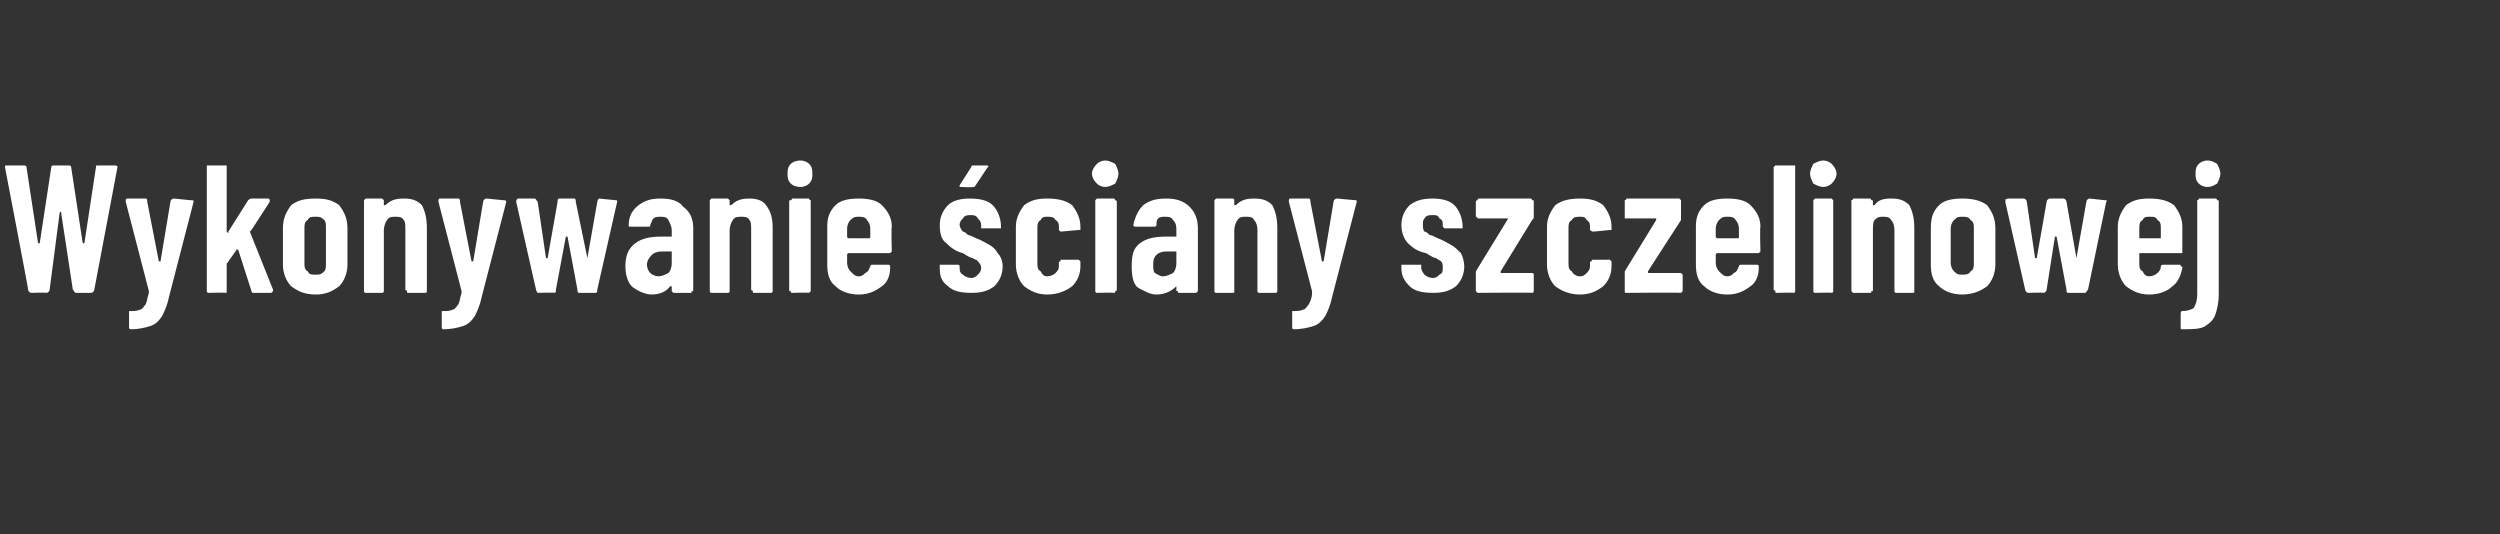 <?xml version="1.0" standalone="no"?><!DOCTYPE svg PUBLIC "-//W3C//DTD SVG 1.1//EN" "http://www.w3.org/Graphics/SVG/1.1/DTD/svg11.dtd"><svg xmlns="http://www.w3.org/2000/svg" version="1.1" width="151.1px" height="32.3px" viewBox="0 -1 151.1 32.3" style="top:-1px"><rect x="0" y="-1" width="151.1" height="32.3" fill="#333333" stroke="none"/><desc>Wykonywanie ściany szczelinowej</desc><defs/><g class="svg-tables"><g class="svg-table-background"/></g><g id="Polygon58144"><path d="m1.9 16.7c-.1 0-.2-.1-.2-.2c.03.05-1.4-7.4-1.4-7.4c0 0-.05-.03 0 0c0-.1 0-.1.1-.1h1c.1 0 .2 0 .2.1l.7 4.6h.1l.7-4.6c0-.1.1-.1.1-.1h.9c.1 0 .2 0 .2.1l.7 4.6h.1l.7-4.6c0-.1 0-.1.1-.1h1c.1 0 .2 0 .2.1l-1.4 7.4c0 .1-.1.2-.2.2h-.9c-.1 0-.1-.1-.2-.2l-.7-4.6v-.1s-.1 0-.1.1L3 16.5c0 .1-.1.2-.2.2c.02-.03-.9 0-.9 0c0 0-.03-.03 0 0zm6 2.2c-.1 0-.1-.1-.1-.1v-1h.1c.2 0 .4 0 .6-.1c.1 0 .2-.2.3-.3c.1-.2.1-.4.2-.7c-.02 0 0-.1 0-.1l-1.4-5.4v-.1s0-.1.1-.1h1.1c.1 0 .1.1.1.2l.7 3.6h.1l.6-3.6c0-.1.1-.2.2-.2l1 .1c.2 0 .2 0 .2.1L10.2 17c-.1.5-.3.9-.4 1.1c-.2.3-.4.5-.7.6c-.3.1-.7.2-1.2.2c.01-.04 0 0 0 0c0 0-.05-.04 0 0zm4.7-2.2s-.1 0-.1-.1V9h1.2v4l.1.1v-.1l1.2-1.9s.1-.1.2-.1h1c.1 0 .1.1.1.1v.1l-1.1 1.7l-.1.1l1.4 3.5v.1l-.1.1h-1.1c-.1 0-.1-.1-.1-.1l-.8-2.5c-.1 0-.1-.1-.1-.1v.1l-.5.7c0 .1-.1.1-.1.1v1.7c0 .1 0 .1-.1.1c.01-.03-1 0-1 0c0 0 0-.03 0 0zm6.5.1c-.7 0-1.1-.2-1.5-.5c-.3-.3-.5-.8-.5-1.3v-2.2c0-.6.2-1 .5-1.4c.4-.3.8-.4 1.5-.4c.6 0 1 .1 1.4.4c.3.4.5.8.5 1.4v2.2c0 .5-.2 1-.5 1.3c-.4.3-.8.5-1.4.5zm0-1.2c.2 0 .3 0 .5-.2c.1-.1.1-.3.1-.5v-2.1c0-.2 0-.4-.1-.5c-.2-.2-.3-.2-.5-.2c-.3 0-.4 0-.5.2c-.2.1-.2.3-.2.5v2.1c0 .2 0 .4.2.5c.1.2.2.2.5.2zm5.3-4.6c.5 0 .8.1 1.1.4c.2.4.3.8.3 1.4v3.8c0 .1-.1.1-.1.1h-1c-.1 0-.1 0-.1-.1s-.1 0-.1-.1v-3.6c0-.3 0-.5-.1-.6c-.1-.2-.3-.2-.5-.2c-.2 0-.4 0-.5.2c-.1.1-.2.4-.2.6v3.7c0 .1-.1.1-.1.1h-1s-.1 0-.1-.1v-5.5l.1-.1h1l.1.1v.3h.1c.3-.3.6-.4 1.1-.4zm2.4 7.9c-.1 0-.1-.1-.1-.1v-1h.1c.2 0 .4 0 .6-.1c.1 0 .2-.2.3-.3c.1-.2.1-.4.2-.7c-.02 0 0-.1 0-.1l-1.4-5.4v-.1s0-.1.1-.1h1.1c.1 0 .1.1.1.2l.7 3.6h.1l.6-3.6c0-.1.1-.2.2-.2l1 .1c.1 0 .2 0 .2.1L29.1 17c-.1.5-.3.9-.4 1.1c-.2.3-.4.5-.7.6c-.3.1-.7.2-1.2.2c.01-.04 0 0 0 0c0 0-.05-.04 0 0zm5.7-2.2s-.1-.1-.1-.2c0 .05-1.2-5.3-1.2-5.3c0 0 .02-.06 0-.1l.1-.1h1c.1 0 .1.1.2.2l.5 3.4h.1l.6-3.4c0-.1 0-.2.1-.2h.9c.1 0 .1.1.1.2l.7 3.4l.6-3.4c0-.1.1-.2.1-.2l1 .1c.1 0 .1 0 .1.1l-1.2 5.3c0 .1 0 .2-.1.2h-1c-.1 0-.1-.1-.1-.2l-.6-3.2h-.1l-.6 3.2c0 .1 0 .2-.1.2c0-.03-1 0-1 0c0 0 .04-.03 0 0zm7.4-5.7c.6 0 1.1.1 1.4.5c.4.3.6.7.6 1.3v3.7c0 .1 0 .1-.1.1v.1h-1.1l-.1-.1v-.3h-.1c-.2.3-.6.5-1.1.5c-.4 0-.8-.2-1.1-.4c-.3-.2-.5-.7-.5-1.3c0-.7.2-1.1.6-1.4c.4-.3.9-.4 1.6-.4h.6v-.4c0-.2-.1-.4-.2-.6c-.1-.2-.3-.2-.5-.2c-.1 0-.3 0-.4.1c-.1.1-.1.2-.2.4c0 .1 0 .1-.1.1h-1.1c-.1 0-.1 0-.1-.1c0-.5.2-.9.6-1.2c.4-.3.8-.4 1.3-.4zm-.1 4.7c.2 0 .4-.1.6-.2c.1-.1.2-.3.2-.6v-.7h-.6c-.3 0-.5.1-.6.2c-.2.2-.3.4-.3.6c0 .2.1.4.2.5c.1.1.3.2.5.2zm5.5-4.7c.4 0 .8.1 1 .4c.3.4.4.8.4 1.4v3.8c0 .1-.1.1-.1.1h-1c-.1 0-.1 0-.1-.1s-.1 0-.1-.1v-3.6c0-.3 0-.5-.1-.6c-.1-.2-.3-.2-.5-.2c-.2 0-.4 0-.5.2c-.1.1-.2.4-.2.6v3.7c0 .1-.1.1-.1.1h-1s-.1 0-.1-.1v-5.5l.1-.1h1l.1.1v.3h.1c.3-.3.6-.4 1.1-.4zm3.1-.7c-.3 0-.5-.1-.6-.2c-.2-.2-.2-.4-.2-.6c0-.2 0-.4.2-.6c.1-.1.3-.2.6-.2c.2 0 .4.1.5.2c.2.2.2.4.2.6c0 .2 0 .4-.2.6c-.1.1-.3.2-.5.2zm-.5 6.4c-.1 0-.1 0-.1-.1c-.1 0-.1 0-.1-.1v-5.3c0-.1 0-.1.1-.1s0-.1.1-.1h1s0 .1.1.1v5.5l-.1.1c-.03-.03-1 0-1 0c0 0-.04-.03 0 0zm6-2.5l-.1.1h-2.5s-.1 0-.1.1v.5c0 .2.1.4.2.5c.2.2.3.3.5.3c.2 0 .3-.1.4-.2c.2-.1.2-.2.3-.4c0-.1.1-.1.1-.1h1s.1 0 .1.1v.1c0 .5-.2.9-.5 1.1c-.4.3-.8.5-1.4.5c-.6 0-1.1-.2-1.4-.5c-.4-.3-.5-.8-.5-1.3v-2.3c0-.5.1-.9.5-1.3c.3-.3.8-.4 1.4-.4c.6 0 1.1.1 1.4.4c.4.4.6.8.6 1.3c-.04.04 0 1.5 0 1.5c0 0-.04-.01 0 0zm-2-2.1c-.2 0-.3 0-.5.2c-.1.1-.2.3-.2.5v.5c0 .1.1.1.1.1h1.2c.1 0 .1 0 .1-.1v-.5c0-.2-.1-.4-.2-.5c-.1-.2-.3-.2-.5-.2zm6.8 4.6c-.6 0-1.1-.1-1.4-.4c-.4-.3-.5-.6-.5-1.1v-.2h1.1c.1 0 .1.1.1.1v.1c0 .1 0 .3.2.4c.1.1.3.2.5.2c.2 0 .3-.1.4-.2c.1-.1.2-.2.2-.4c0-.2-.1-.3-.2-.4c0-.1-.2-.1-.3-.2c-.1 0-.3-.1-.6-.3c-.4-.1-.7-.3-1-.6c-.3-.2-.4-.6-.4-1.1c0-.5.2-.9.5-1.2c.3-.3.8-.4 1.3-.4c.6 0 1.1.1 1.4.4c.3.3.5.8.5 1.3v.1h-1.2v-.2c0-.2-.1-.3-.2-.4c-.1-.2-.3-.2-.4-.2c-.2 0-.4 0-.5.2c-.1.1-.2.2-.2.4c0 .1.1.3.2.4c.1 0 .2.1.3.2c.1 0 .3.1.5.2c.3.1.6.3.8.4c.2.1.4.3.5.5c.2.2.3.5.3.8c0 .5-.2.9-.5 1.2c-.4.3-.8.4-1.4.4zm-.6-6.4h-.1v-.1l.7-1.1c0-.1.1-.1.1-.1h.9c.1.1 0 .1 0 .1l-.8 1.2h-.1c-.05.04-.7 0-.7 0c0 0 .02.04 0 0zm5.2 6.5c-.6 0-1-.2-1.4-.5c-.3-.3-.5-.8-.5-1.3v-2.3c0-.5.2-.9.5-1.3c.4-.3.8-.4 1.4-.4c.6 0 1.1.1 1.5.4c.3.4.5.8.5 1.3v.2h-.1l-1.1.1l-.1-.1v-.2c0-.1 0-.3-.2-.4c-.1-.2-.3-.2-.5-.2c-.2 0-.3 0-.4.2c-.2.1-.2.3-.2.5v2.1c0 .2 0 .4.2.5c.1.2.2.3.4.3c.2 0 .4-.1.5-.2c.2-.2.2-.3.2-.5v-.1c0-.1 0-.1.1-.1v-.1h1.1l.1.1v.3c0 .5-.2.9-.5 1.2c-.4.3-.9.5-1.5.5zm3.5-6.5c-.2 0-.4-.1-.5-.2c-.2-.2-.3-.4-.3-.6c0-.2.1-.4.3-.6c.1-.1.3-.2.5-.2c.2 0 .4.1.6.2c.1.2.2.4.2.6c0 .2-.1.4-.2.6c-.2.1-.4.2-.6.2zm-.5 6.4s-.1 0-.1-.1v-5.5l.1-.1h1c.1 0 .1.1.1.1c0 0 .1 0 .1.1v5.3c0 .1-.1.1-.1.1c0 .1 0 .1-.1.1c.03-.03-1 0-1 0c0 0 .02-.03 0 0zm4.2-5.7c.5 0 1 .1 1.4.5c.3.3.5.7.5 1.3v3.8l-.1.1h-1c-.1 0-.1 0-.1-.1c-.1 0-.1 0-.1-.1v-.2c-.3.3-.7.5-1.2.5c-.4 0-.7-.2-1.1-.4c-.3-.2-.4-.7-.4-1.3c0-.7.1-1.1.5-1.4c.4-.3.9-.4 1.6-.4h.6v-.4c0-.2 0-.4-.2-.6c-.1-.2-.3-.2-.5-.2c-.1 0-.3 0-.4.1c-.1.1-.1.2-.1.4c0 .1-.1.1-.2.1h-1c-.1 0-.2 0-.2-.1c.1-.5.3-.9.6-1.2c.4-.3.8-.4 1.4-.4zm-.2 4.7c.2 0 .4-.1.6-.2c.1-.1.2-.3.2-.6v-.7h-.6c-.3 0-.5.1-.6.2c-.2.2-.2.4-.2.6c0 .2 0 .4.1.5c.2.1.3.2.5.2zm5.5-4.7c.5 0 .8.1 1.1.4c.2.4.3.8.3 1.4v3.8c0 .1-.1.1-.1.1h-1s-.1 0-.1-.1v-3.7c0-.3-.1-.5-.2-.6c-.1-.2-.3-.2-.5-.2c-.2 0-.4 0-.5.2c-.1.1-.2.4-.2.6v3.7c0 .1 0 .1-.1.1h-1s-.1 0-.1-.1v-5.5l.1-.1h1c.1 0 .1.1.1.1v.3h.1c.3-.3.6-.4 1.1-.4zm2.4 7.9c-.1 0-.1-.1-.1-.1v-1h.1c.2 0 .4 0 .6-.1c.1 0 .2-.2.3-.3c.1-.2.2-.4.2-.7v-.1l-1.4-5.4v-.1s0-.1.1-.1h1.1c.1 0 .1.1.1.2l.7 3.6h.1l.6-3.6c0-.1.1-.2.2-.2l1.1.1c.1 0 .1 0 .1.1L80.5 17c-.1.5-.3.9-.4 1.1c-.2.3-.4.5-.7.6c-.3.1-.7.2-1.2.2c.01-.04 0 0 0 0c0 0-.04-.04 0 0zm8.4-2.2c-.6 0-1.1-.1-1.4-.4c-.3-.3-.5-.6-.5-1.1v-.2h1.2v.2c0 .1.1.3.2.4c.1.1.3.2.5.2c.2 0 .3-.1.4-.2c.2-.1.2-.2.2-.4c0-.2 0-.3-.1-.4c-.1-.1-.2-.1-.3-.2c-.1 0-.3-.1-.6-.3c-.5-.1-.8-.3-1.1-.6c-.2-.2-.4-.6-.4-1.1c0-.5.2-.9.5-1.2c.4-.3.8-.4 1.4-.4c.5 0 1 .1 1.3.4c.3.3.5.8.5 1.3v.1h-1.1l-.1-.1v-.1c0-.2 0-.3-.2-.4c-.1-.2-.2-.2-.4-.2c-.2 0-.4 0-.5.2c-.1.1-.1.2-.1.4c0 .1 0 .3.1.4c.1 0 .2.1.3.2c.1 0 .3.1.5.2c.3.1.6.3.8.4c.2.1.4.3.6.5c.1.2.2.5.2.8c0 .5-.2.9-.5 1.2c-.4.3-.8.4-1.4.4zm2.7 0l-.1-.1v-1.2l1.9-3.1c.1-.1 0-.1 0-.1h-1.8c0-.1-.1-.1-.1-.1v-.9c0-.1.1-.1.1-.1c0 0 0-.1.1-.1h3.1c.1 0 .1.1.1.1c.1 0 .1 0 .1.1v.9c0 .1 0 .1-.1.2l-1.9 3.1v.1h1.9s.1 0 .1.1v1c0 .1-.1.1-.1.1c0-.03-3.3 0-3.3 0c0 0 .03-.03 0 0zm6.2.1c-.6 0-1.1-.2-1.5-.5c-.3-.3-.5-.8-.5-1.3v-2.3c0-.5.2-.9.5-1.3c.4-.3.9-.4 1.5-.4c.6 0 1 .1 1.4.4c.3.4.5.8.5 1.3v.2h-.1l-1 .1c-.1 0-.2-.1-.2-.1v-.2c0-.1 0-.3-.2-.4c-.1-.2-.2-.2-.4-.2c-.2 0-.4 0-.5.2c-.2.1-.2.3-.2.5v2.1c0 .2 0 .4.2.5c.1.2.3.3.5.3c.2 0 .3-.1.4-.2c.2-.2.2-.3.2-.5v-.1c0-.1 0-.1.1-.1c0-.1 0-.1.1-.1h1l.1.1v.3c0 .5-.2.9-.5 1.2c-.4.3-.8.5-1.4.5zm2.8-.1c-.1 0-.1 0-.1-.1v-1.2l1.9-3.1v-.1h-1.9v-1.1c.1 0 .1-.1.1-.1h3.2l.1.1v1.2l-2 3.1c0 .1 0 .1.1.1h1.9l.1.1v1l-.1.1c-.04-.03-3.3 0-3.3 0c0 0-.02-.03 0 0zm8.1-2.5l-.1.1h-2.5s-.1 0-.1.1v.5c0 .2.1.4.2.5c.2.2.3.3.5.3c.2 0 .3-.1.4-.2c.2-.1.2-.2.3-.4c0-.1.1-.1.1-.1h1s.1 0 .1.1v.1c0 .5-.2.9-.5 1.1c-.4.3-.8.5-1.4.5c-.6 0-1.1-.2-1.4-.5c-.4-.3-.5-.8-.5-1.3v-2.3c0-.5.1-.9.5-1.3c.3-.3.8-.4 1.4-.4c.6 0 1.1.1 1.4.4c.4.4.6.8.6 1.3c-.04.04 0 1.5 0 1.5c0 0-.04-.01 0 0zm-2-2.1c-.2 0-.3 0-.5.2c-.1.1-.2.3-.2.5v.5c0 .1.1.1.1.1h1.2c.1 0 .1 0 .1-.1v-.5c0-.2-.1-.4-.2-.5c-.1-.2-.3-.2-.5-.2zm3 4.6c-.1 0-.1 0-.1-.1s-.1 0-.1-.1V9.1l.1-.1h1.2v7.6c0 .1-.1.1-.1.1c-.01-.03-1 0-1 0c0 0-.02-.03 0 0zm2.8-6.4c-.2 0-.4-.1-.6-.2c-.1-.2-.2-.4-.2-.6c0-.2.1-.4.2-.6c.2-.1.4-.2.6-.2c.2 0 .4.1.5.2c.2.2.3.4.3.6c0 .2-.1.4-.3.6c-.1.1-.3.2-.5.2zm-.5 6.4s-.1 0-.1-.1v-5.5l.1-.1h1l.1.1v5.5c0 .1-.1.1-.1.1c0-.03-1 0-1 0c0 0-.01-.03 0 0zm4.6-5.7c.5 0 .8.1 1.1.4c.2.4.3.8.3 1.4v3.8c0 .1 0 .1-.1.1h-1s-.1 0-.1-.1v-3.7c0-.3-.1-.5-.2-.6c-.1-.2-.3-.2-.5-.2c-.2 0-.3 0-.5.2c-.1.1-.1.4-.1.6v3.6c0 .1 0 .1-.1.1c0 .1 0 .1-.1.1h-1l-.1-.1v-5.5c.1 0 .1-.1.1-.1h1c.1 0 .1.1.1.1c.1 0 .1 0 .1.1v.2h.1c.2-.3.5-.4 1-.4zm4.3 5.8c-.6 0-1.1-.2-1.4-.5c-.4-.3-.5-.8-.5-1.3v-2.2c0-.6.1-1 .5-1.4c.3-.3.8-.4 1.4-.4c.6 0 1.1.1 1.5.4c.3.4.5.8.5 1.4v2.2c0 .5-.2 1-.5 1.3c-.4.3-.9.5-1.5.5zm0-1.2c.2 0 .4 0 .5-.2c.2-.1.2-.3.2-.5v-2.1c0-.2 0-.4-.2-.5c-.1-.2-.3-.2-.5-.2c-.2 0-.3 0-.5.2c-.1.1-.2.3-.2.5v2.1c0 .2.1.4.2.5c.2.2.3.2.5.2zm4 1.1c-.1 0-.2-.1-.2-.2l-1.2-5.3s.04-.06 0-.1s.1-.1.2-.1h.9c.1 0 .2.1.2.2l.5 3.4h.1l.6-3.4c0-.1.1-.2.2-.2h.8c.1 0 .2.1.2.2l.6 3.4l.6-3.4c0-.1.1-.2.2-.2l.9.1c.1 0 .2 0 .1.1l-1.1 5.3c-.1.1-.1.2-.2.2h-1c-.1 0-.1-.1-.1-.2l-.6-3.2h-.1l-.5 3.2c0 .1-.1.2-.2.2c.02-.03-.9 0-.9 0c0 0-.04-.03 0 0zm9.3-2.5v.1h-2.6v.6c0 .2 0 .4.2.5c.1.2.2.3.4.3c.2 0 .4-.1.5-.2c.1-.1.2-.2.2-.4c0-.1.1-.1.2-.1h.9c.1 0 .1 0 .1.1c.1 0 .1 0 .1.1c-.1.5-.3.9-.6 1.1c-.3.3-.8.5-1.4.5c-.6 0-1-.2-1.4-.5c-.3-.3-.5-.8-.5-1.3v-2.3c0-.5.2-.9.5-1.3c.4-.3.8-.4 1.4-.4c.6 0 1.1.1 1.5.4c.3.4.5.8.5 1.3v1.5s-.01-.01 0 0zm-2-2.1c-.2 0-.3 0-.4.2c-.2.1-.2.3-.2.5v.6h1.3v-.6c0-.2 0-.4-.2-.5c-.1-.2-.2-.2-.5-.2zm3.5-1.8c-.2 0-.4-.1-.5-.2c-.2-.2-.2-.4-.2-.6c0-.2 0-.4.2-.6c.1-.1.3-.2.5-.2c.3 0 .4.1.6.2c.1.2.2.4.2.6c0 .2-.1.4-.2.6c-.2.1-.3.2-.6.2zm-1.5 8.6c-.1 0-.1 0-.1-.1v-.8c0-.1 0-.2.1-.2c.3 0 .6-.1.7-.2c.1-.2.2-.4.2-.8v-5.7c.1 0 .1-.1.1-.1h1c.1 0 .1.1.1.1c.1 0 .1 0 .1.1v5.6c0 .5-.1.9-.2 1.2c-.1.3-.3.5-.6.7c-.3.2-.8.2-1.4.2z" stroke="none" fill="#fff"/></g></svg>